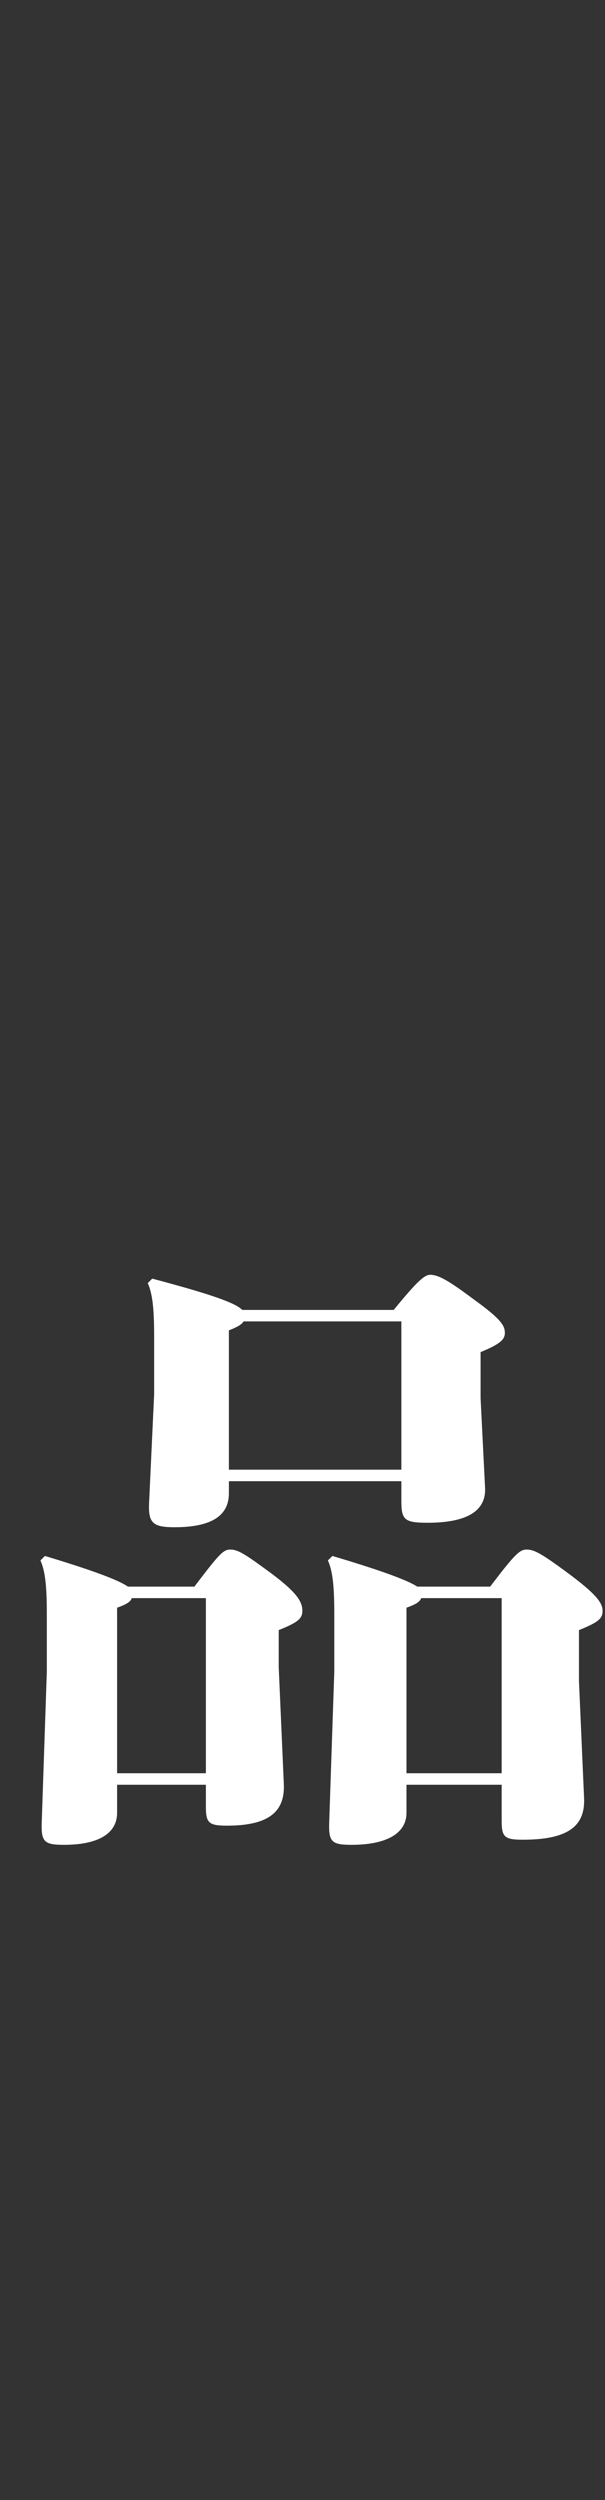 <?xml version="1.0" encoding="UTF-8"?>
<svg id="_レイヤー_2" data-name="レイヤー 2" xmlns="http://www.w3.org/2000/svg" viewBox="0 0 161 665">
  <rect x="0" y="0" width="161" height="665" fill="#333333" stroke="none"/>
  <defs>
    <style>
      .cls-1 {
        fill: none;
      }

      .cls-1, .cls-2 {
        stroke-width: 0px;
      }

      .cls-2 {
        fill: #fff;
      }
    </style>
  </defs>
  <g id="toji">
    <g>
      <path class="cls-2" d="M11.95,413.88l-1.19,1.19c1.19,2.72,1.7,6.29,1.7,14.11v15.47l-1.36,40.29c-.17,5.1.85,5.78,5.95,5.78,9.18,0,14.11-3.06,14.11-8.5v-7.48h23.63v5.95c0,4.25.85,4.93,5.61,4.93,10.71,0,15.47-3.4,15.13-11.05l-1.36-31.11v-9.86c5.1-2.04,6.29-3.06,6.29-5.1,0-2.21-1.02-4.59-8.33-10.03-7.14-5.27-8.84-6.29-10.88-6.29-1.87,0-3.06,1.36-9.52,9.86h-17.68c-2.21-1.53-7.99-3.91-22.1-8.16ZM35.07,425.1h19.72v46.58h-23.63v-44.03c2.38-.85,3.57-1.53,3.91-2.55ZM126.19,345.72c-6.8-5.1-9.52-6.63-11.73-6.63-1.53,0-3.57,1.87-9.69,9.35h-40.29c-1.87-1.87-7.99-4.08-23.97-8.33l-1.19,1.19c1.19,2.72,1.7,6.29,1.7,14.11v15.47l-1.36,29.24c-.17,5.1,1.19,6.12,6.8,6.12,8.67,0,14.45-2.38,14.45-9.01v-3.23h45.9v5.1c0,5.1.68,5.95,6.97,5.95,10.37,0,15.64-3.06,15.3-9.35l-1.19-23.8v-12.24c4.93-2.04,6.46-3.23,6.46-5.1s-.85-3.57-8.16-8.84ZM106.81,390.93h-45.9v-37.06c2.21-.85,3.4-1.53,3.91-2.38h41.99v39.44ZM160.36,428.5c0-2.21-1.87-4.59-9.18-10.03-7.14-5.27-9.01-6.29-11.05-6.29-1.87,0-3.23,1.36-9.69,9.86h-19.38c-2.38-1.53-8.33-3.91-22.61-8.16l-1.19,1.19c1.19,2.72,1.7,6.29,1.7,14.11v15.47l-1.36,40.29c-.17,5.1.85,5.78,5.95,5.78,9.35,0,14.62-3.06,14.62-8.5v-7.48h25.33v9.69c0,4.25.85,4.93,5.61,4.93,11.73,0,16.66-3.4,16.32-11.05l-1.36-31.11v-13.6c5.1-2.04,6.29-3.06,6.29-5.1ZM133.5,471.68h-25.33v-44.03c2.38-.85,3.57-1.53,3.91-2.55h21.42v46.58Z"/>
      <rect class="cls-1" width="161" height="665"/>
    </g>
  </g>
</svg>